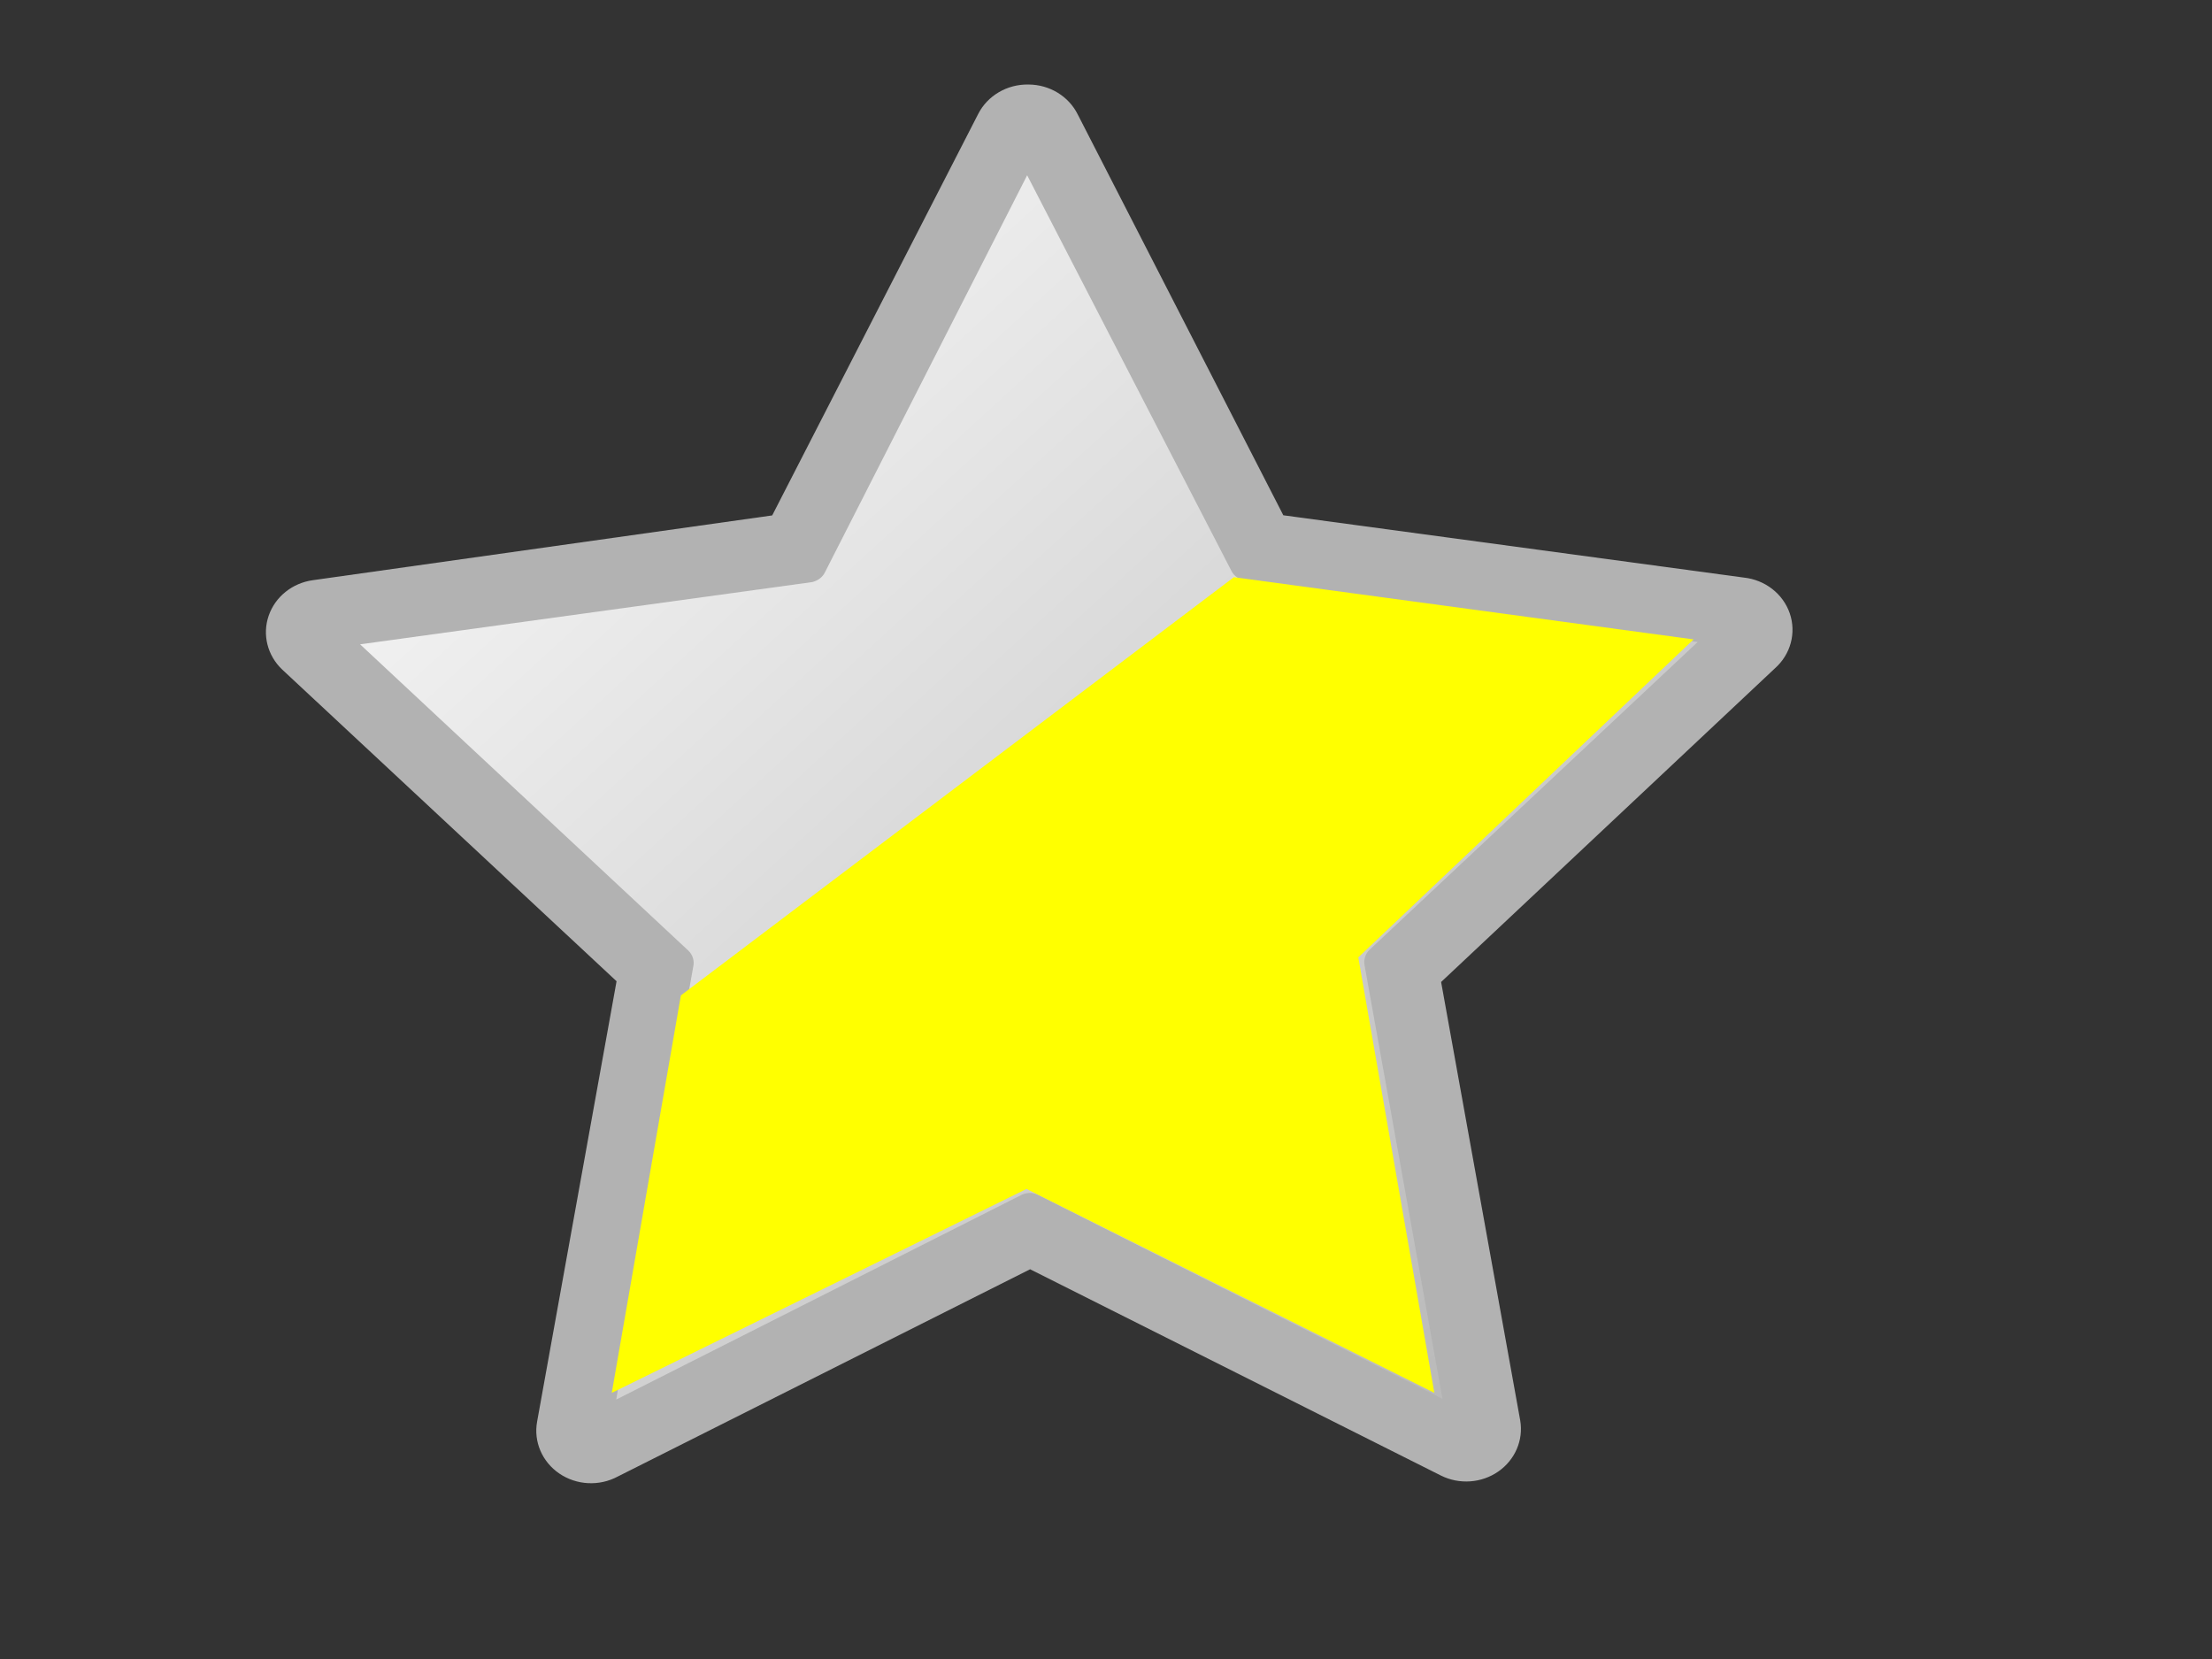 <?xml version="1.0"?><svg width="640" height="480" xmlns="http://www.w3.org/2000/svg">
 <rect width="100%" height="100%" fill="#333333" stroke="none"/>
 <title>Star Grey/Yellow</title>
 <defs>
  <linearGradient id="svg_8" x1="0" y1="0" x2="1" y2="1">
   <stop stop-color="#ffffff" stop-opacity="0.996" offset="0"/>
   <stop stop-color="#b2b2b2" stop-opacity="0.996" offset="1"/>
   <stop stop-color="#999999" stop-opacity="0.996" offset="1"/>
   <stop stop-color="#999999" stop-opacity="0.996" offset="1"/>
   <stop stop-color="#999999" stop-opacity="0.996" offset="1"/>
  </linearGradient>
 </defs>
 <g>
  <title>Layer 1</title>
  <g id="layer1">
   <rect height="0" id="rect3465" width="90.244" x="312.579" y="190.878" fill="url(#svg_8)" stroke-width="10"/>
   <path d="m297.616,24.456c-6.192,-0.138 -11.899,3.2 -14.609,8.545l-59.585,116.124l-132.862,18.736c-5.967,0.808 -10.938,4.796 -12.825,10.288c-1.887,5.492 -0.362,11.534 3.933,15.59l96.723,90.161l-22.988,127.413c-1.062,5.783 1.444,11.637 6.437,15.033c4.993,3.397 11.579,3.728 16.915,0.851l119.289,-59.959l118.861,59.685c5.309,2.653 11.724,2.207 16.579,-1.155c4.855,-3.361 7.319,-9.062 6.37,-14.734l-22.895,-126.914l96.575,-90.744c4.56,-4.04 6.24,-10.263 4.299,-15.919c-1.942,-5.656 -7.149,-9.703 -13.319,-10.351l-133.208,-18.02l-59.489,-115.987c-2.617,-5.254 -8.133,-8.611 -14.201,-8.643l0,0z" id="path2426" fill="#b2b2b2" stroke-width="10"/>
   <path d="m297.189,50.709l-58.507,114.87c-0.535,1.097 -1.468,1.973 -2.623,2.464c-0.314,0.15 -0.644,0.27 -0.984,0.357l-130.896,18.022l94.996,88.632c1.269,1.224 1.795,2.986 1.394,4.669l-22.282,125.215l117.323,-59.246c1.488,-0.717 3.24,-0.713 4.724,0.009l117.037,59.054l-22.569,-125.522c-0.296,-1.598 0.23,-3.234 1.412,-4.395l94.981,-89.087l-130.871,-17.791c-1.695,-0.211 -3.177,-1.201 -3.969,-2.654l-59.166,-114.595z" id="path2428" fill="url(#svg_8)" stroke-width="10"/>
  </g>
  <path id="svg_9" d="m197,288l-20,115l120,-59l118,59l-22,-126l97,-92l-133,-18l-160,121z" stroke-width="0" stroke="#000000" fill="#ffff00"/>
 </g>
</svg>